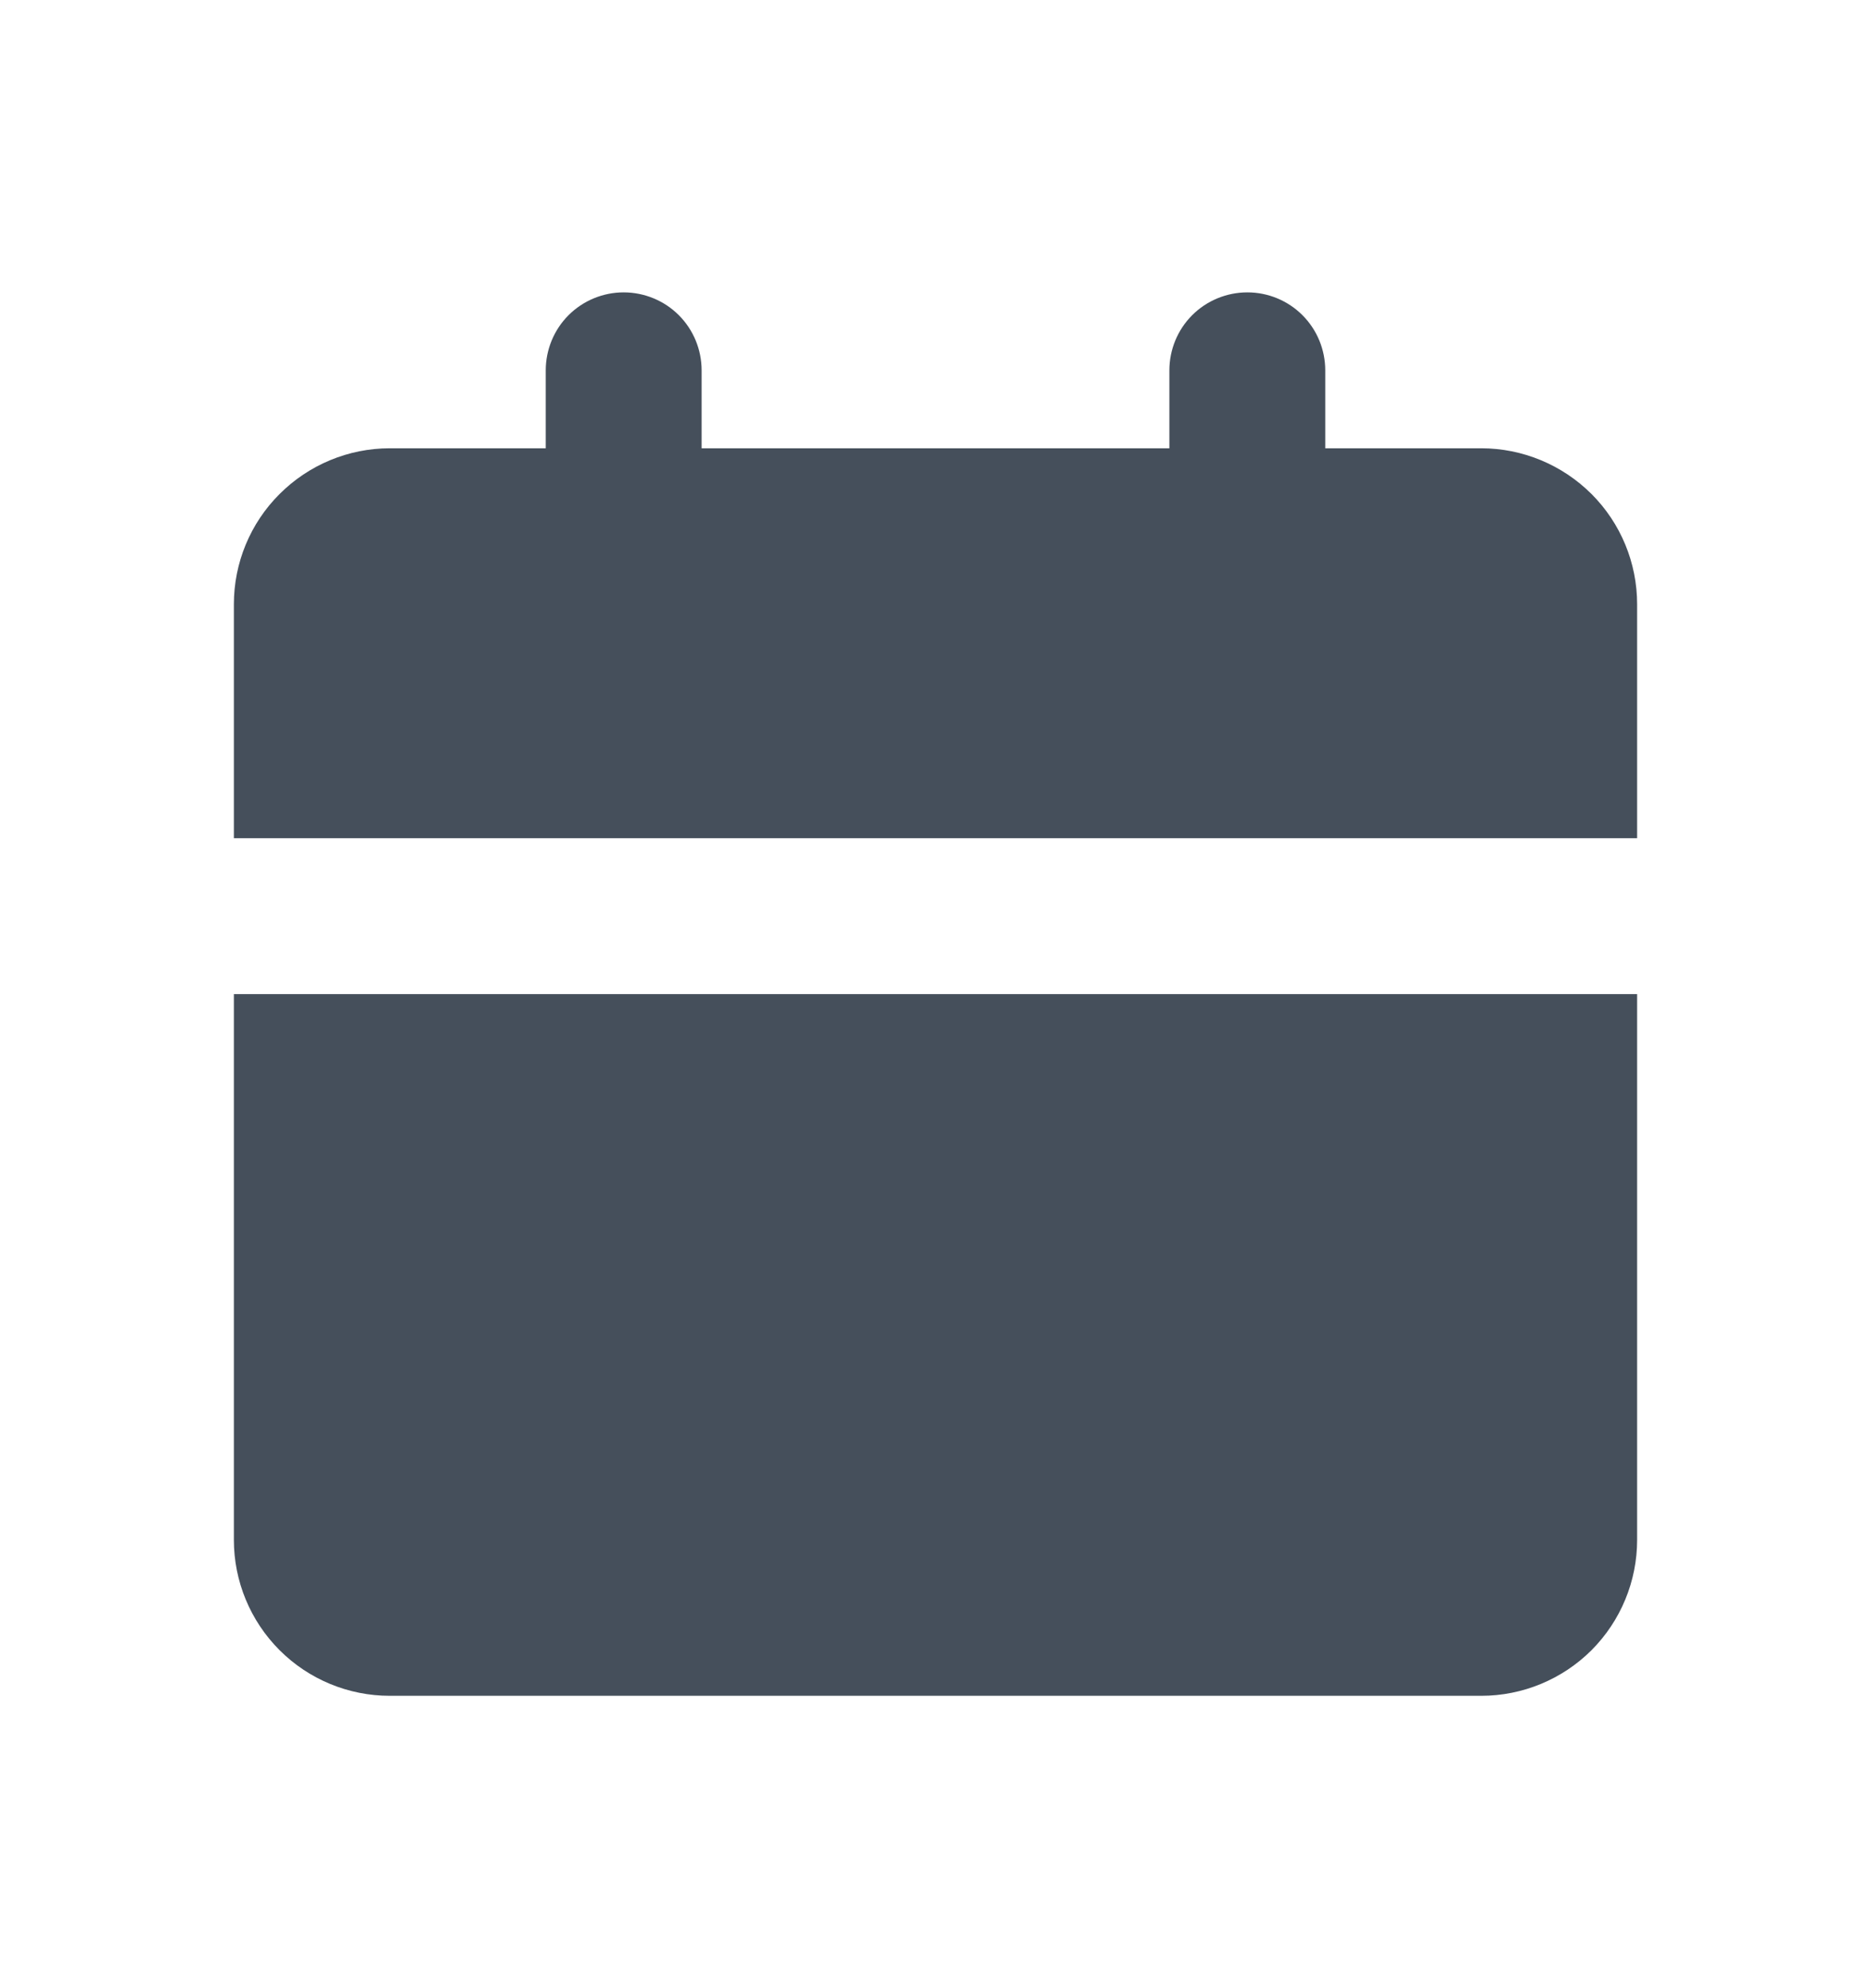 <svg xmlns="http://www.w3.org/2000/svg" width="16" height="17" viewBox="0 0 16 17" fill="none">
  <path d="M14 8.5V13.167C14 13.52 13.86 13.859 13.61 14.11C13.359 14.36 13.02 14.5 12.667 14.5H3.333C2.98 14.5 2.641 14.36 2.391 14.11C2.14 13.859 2 13.52 2 13.167V8.5H14ZM10.667 2.5C10.844 2.5 11.013 2.57 11.138 2.695C11.263 2.82 11.333 2.99 11.333 3.167V3.833H12.667C13.02 3.833 13.359 3.974 13.61 4.224C13.86 4.474 14 4.813 14 5.167V7.167H2V5.167C2 4.813 2.14 4.474 2.391 4.224C2.641 3.974 2.98 3.833 3.333 3.833H4.667V3.167C4.667 2.99 4.737 2.82 4.862 2.695C4.987 2.57 5.157 2.5 5.333 2.5C5.51 2.5 5.68 2.57 5.805 2.695C5.93 2.82 6 2.99 6 3.167V3.833H10V3.167C10 2.99 10.07 2.82 10.195 2.695C10.32 2.57 10.49 2.5 10.667 2.5Z" fill="#454F5B"/>
</svg>